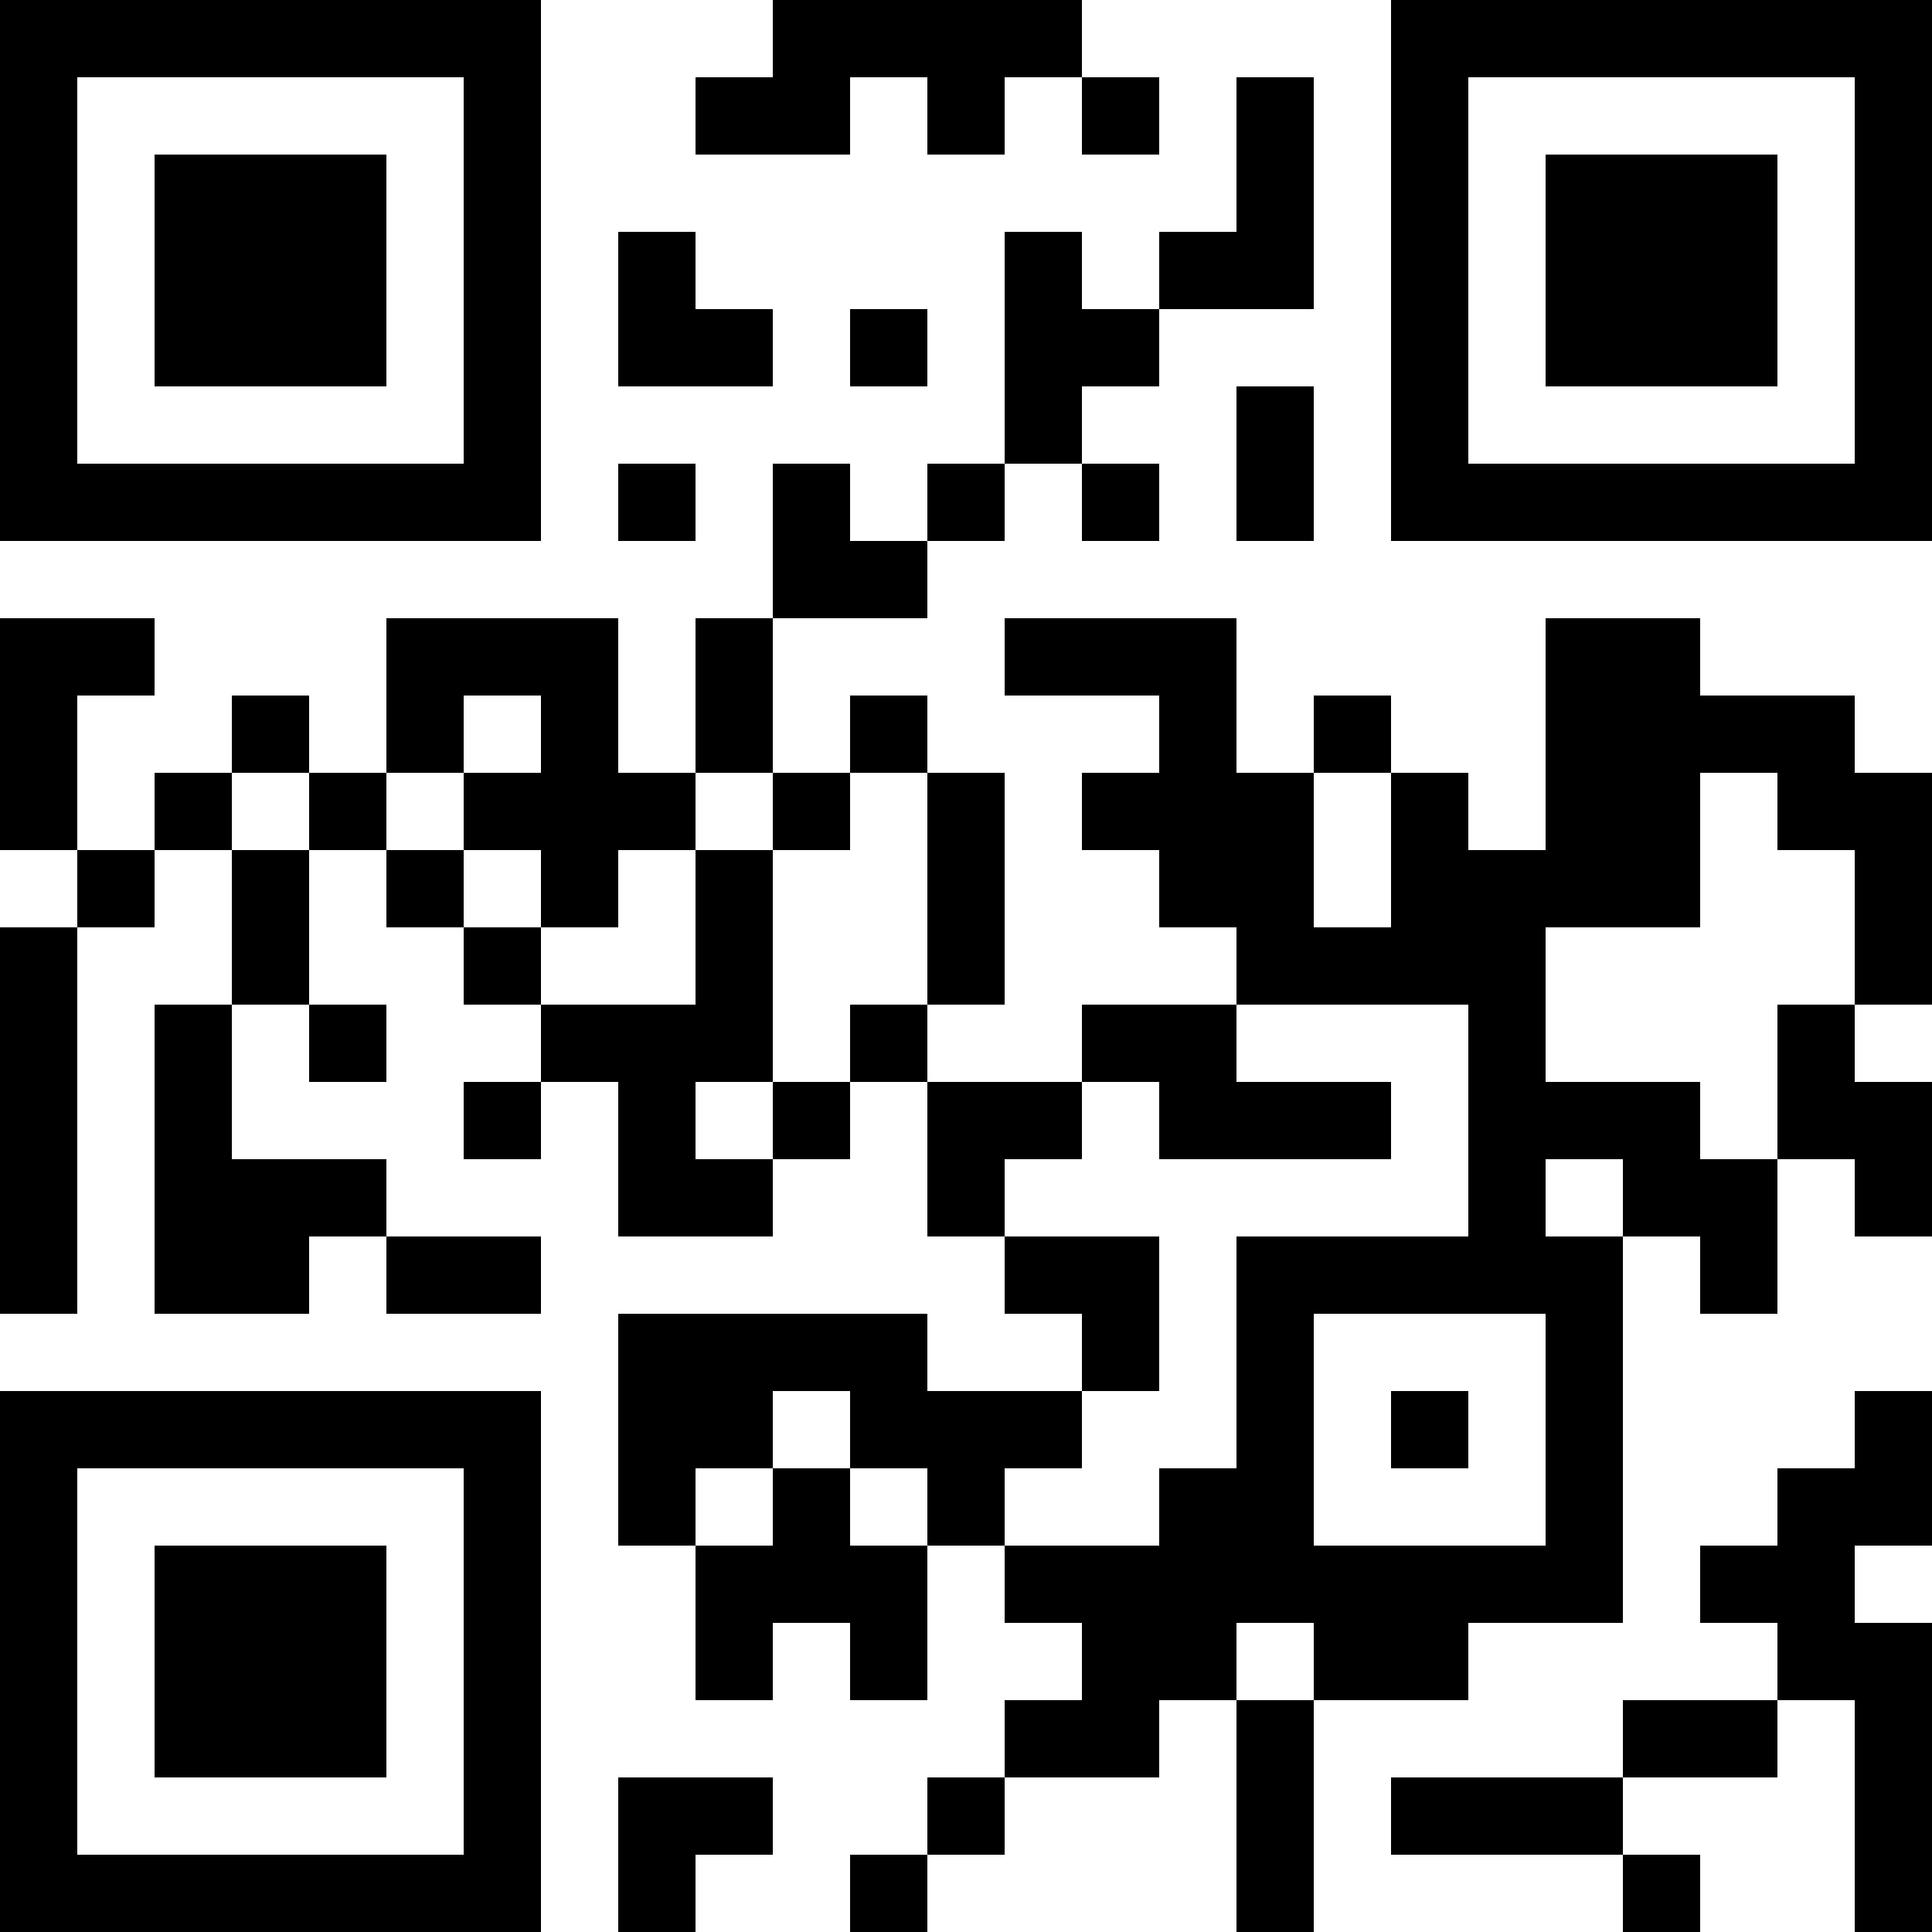 <?xml version="1.0" encoding="UTF-8"?>
<svg xmlns="http://www.w3.org/2000/svg" version="1.1" width="1000" height="1000" viewBox="0 0 1000 1000"><rect x="0" y="0" width="1000" height="1000" fill="#ffffff"/><g transform="scale(40)"><g transform="translate(0,0)"><path fill-rule="evenodd" d="M10 0L10 1L9 1L9 2L11 2L11 1L12 1L12 2L13 2L13 1L14 1L14 2L15 2L15 1L14 1L14 0ZM16 1L16 3L15 3L15 4L14 4L14 3L13 3L13 6L12 6L12 7L11 7L11 6L10 6L10 8L9 8L9 10L8 10L8 8L5 8L5 10L4 10L4 9L3 9L3 10L2 10L2 11L1 11L1 9L2 9L2 8L0 8L0 11L1 11L1 12L0 12L0 17L1 17L1 12L2 12L2 11L3 11L3 13L2 13L2 17L4 17L4 16L5 16L5 17L7 17L7 16L5 16L5 15L3 15L3 13L4 13L4 14L5 14L5 13L4 13L4 11L5 11L5 12L6 12L6 13L7 13L7 14L6 14L6 15L7 15L7 14L8 14L8 16L10 16L10 15L11 15L11 14L12 14L12 16L13 16L13 17L14 17L14 18L12 18L12 17L8 17L8 20L9 20L9 22L10 22L10 21L11 21L11 22L12 22L12 20L13 20L13 21L14 21L14 22L13 22L13 23L12 23L12 24L11 24L11 25L12 25L12 24L13 24L13 23L15 23L15 22L16 22L16 25L17 25L17 22L19 22L19 21L21 21L21 16L22 16L22 17L23 17L23 15L24 15L24 16L25 16L25 14L24 14L24 13L25 13L25 10L24 10L24 9L22 9L22 8L20 8L20 11L19 11L19 10L18 10L18 9L17 9L17 10L16 10L16 8L13 8L13 9L15 9L15 10L14 10L14 11L15 11L15 12L16 12L16 13L14 13L14 14L12 14L12 13L13 13L13 10L12 10L12 9L11 9L11 10L10 10L10 8L12 8L12 7L13 7L13 6L14 6L14 7L15 7L15 6L14 6L14 5L15 5L15 4L17 4L17 1ZM8 3L8 5L10 5L10 4L9 4L9 3ZM11 4L11 5L12 5L12 4ZM16 5L16 7L17 7L17 5ZM8 6L8 7L9 7L9 6ZM6 9L6 10L5 10L5 11L6 11L6 12L7 12L7 13L9 13L9 11L10 11L10 14L9 14L9 15L10 15L10 14L11 14L11 13L12 13L12 10L11 10L11 11L10 11L10 10L9 10L9 11L8 11L8 12L7 12L7 11L6 11L6 10L7 10L7 9ZM3 10L3 11L4 11L4 10ZM17 10L17 12L18 12L18 10ZM22 10L22 12L20 12L20 14L22 14L22 15L23 15L23 13L24 13L24 11L23 11L23 10ZM16 13L16 14L18 14L18 15L15 15L15 14L14 14L14 15L13 15L13 16L15 16L15 18L14 18L14 19L13 19L13 20L15 20L15 19L16 19L16 16L19 16L19 13ZM20 15L20 16L21 16L21 15ZM17 17L17 20L20 20L20 17ZM10 18L10 19L9 19L9 20L10 20L10 19L11 19L11 20L12 20L12 19L11 19L11 18ZM18 18L18 19L19 19L19 18ZM24 18L24 19L23 19L23 20L22 20L22 21L23 21L23 22L21 22L21 23L18 23L18 24L21 24L21 25L22 25L22 24L21 24L21 23L23 23L23 22L24 22L24 25L25 25L25 21L24 21L24 20L25 20L25 18ZM16 21L16 22L17 22L17 21ZM8 23L8 25L9 25L9 24L10 24L10 23ZM0 0L0 7L7 7L7 0ZM1 1L1 6L6 6L6 1ZM2 2L2 5L5 5L5 2ZM18 0L18 7L25 7L25 0ZM19 1L19 6L24 6L24 1ZM20 2L20 5L23 5L23 2ZM0 18L0 25L7 25L7 18ZM1 19L1 24L6 24L6 19ZM2 20L2 23L5 23L5 20Z" fill="#000000"/></g></g></svg>
